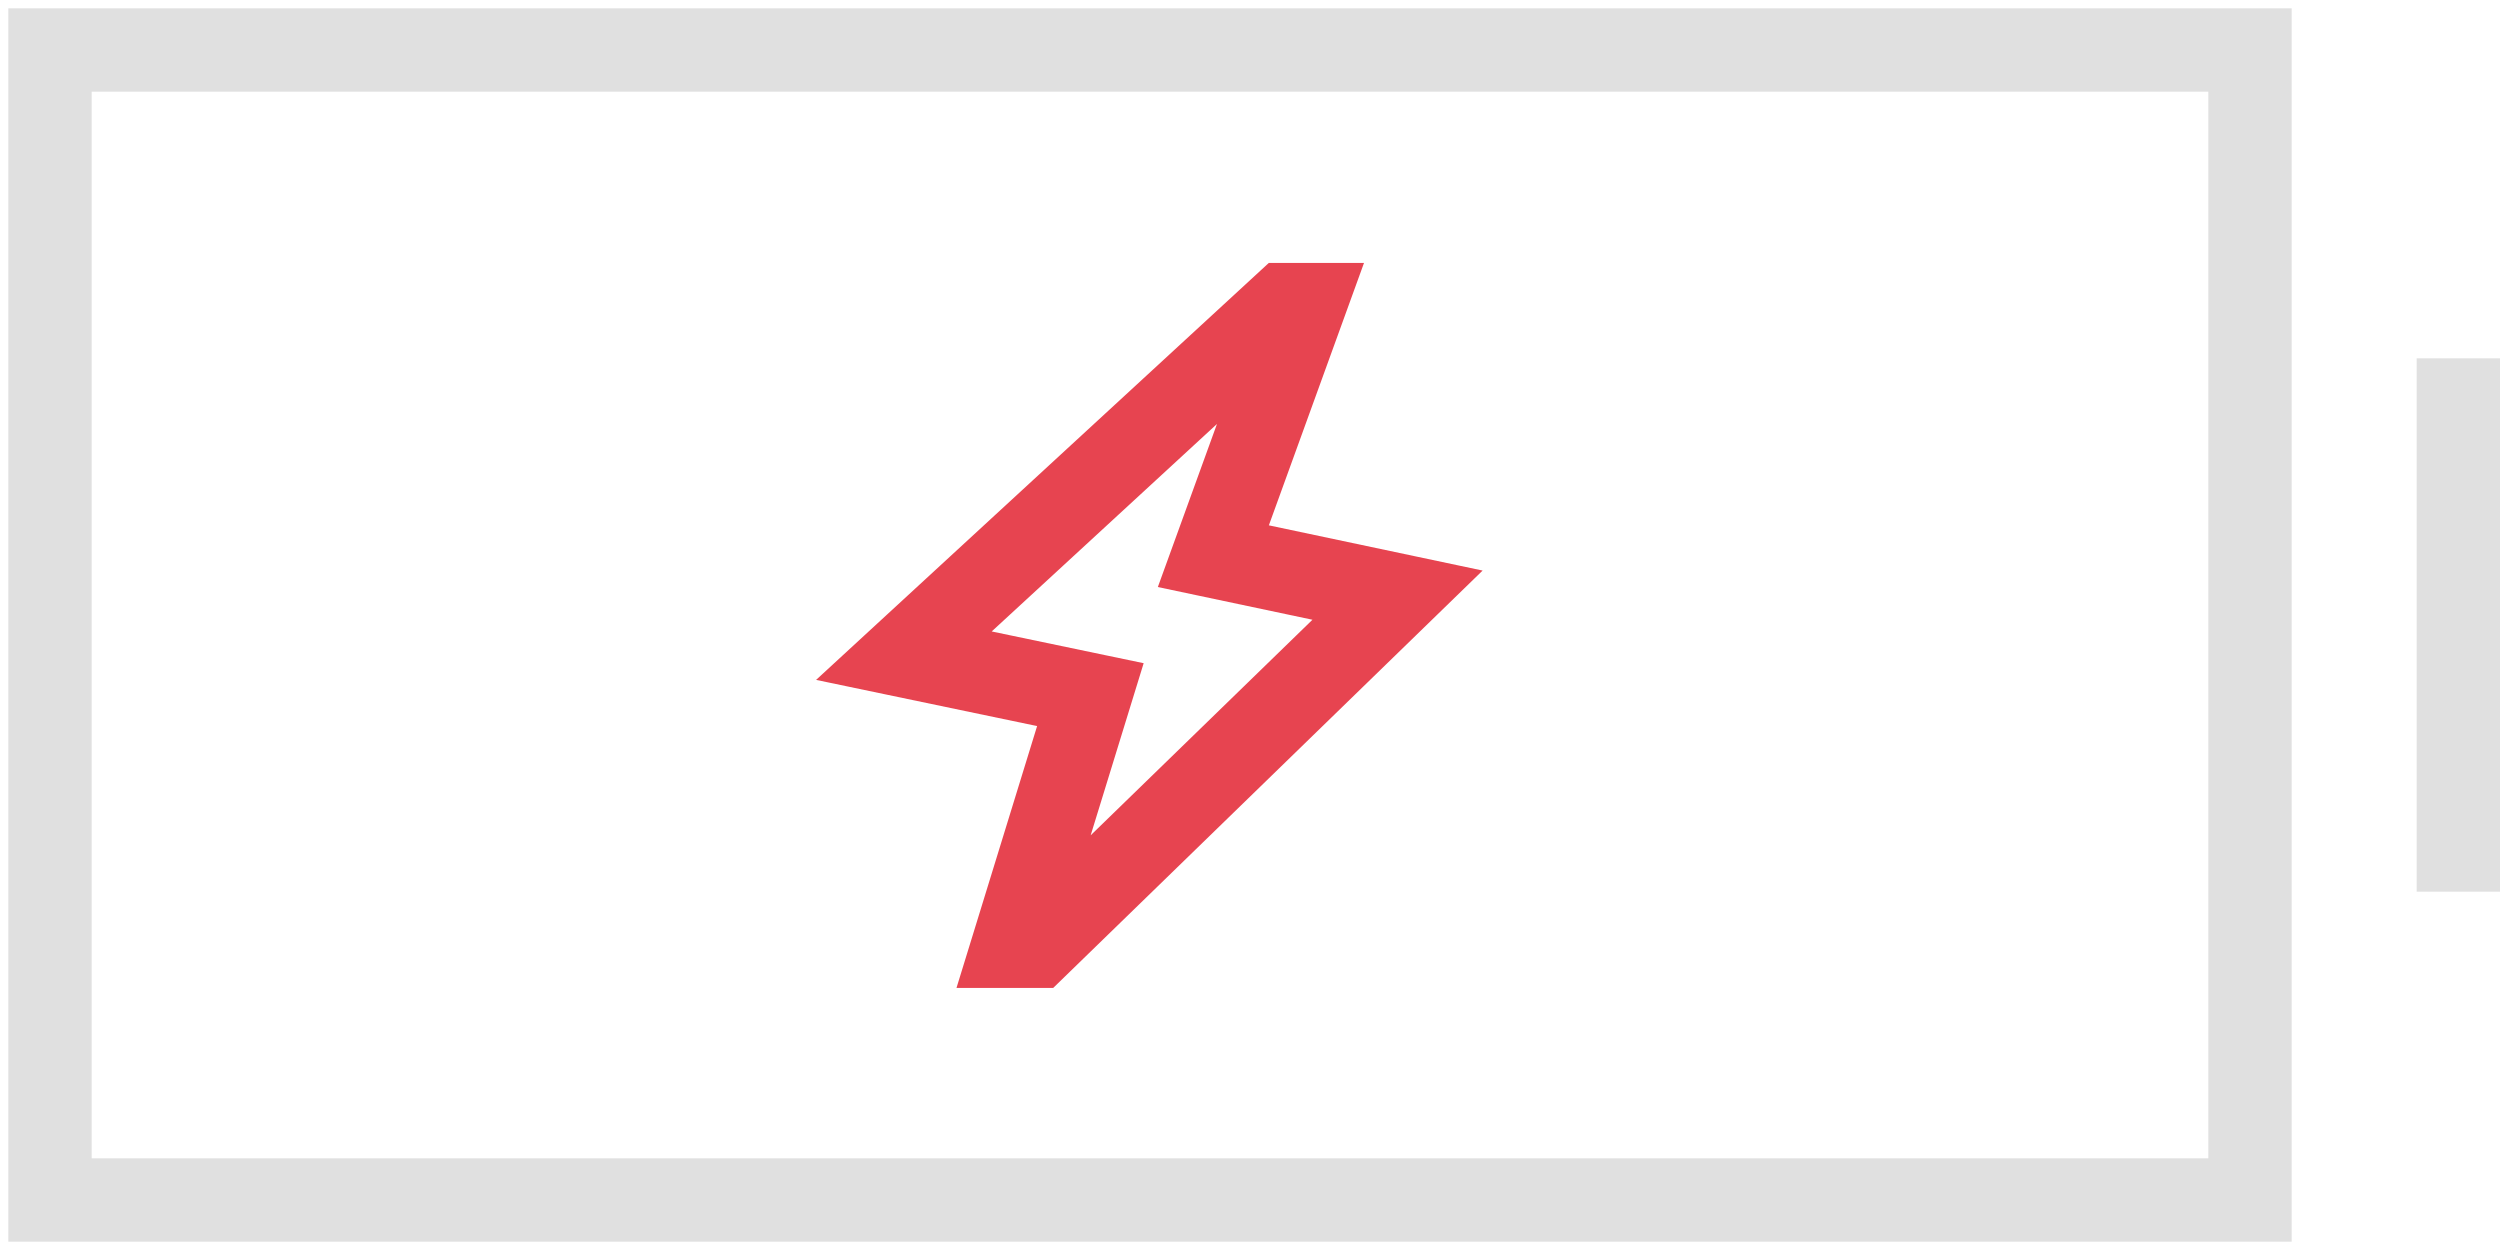 <?xml version="1.0" encoding="UTF-8"?> <svg xmlns="http://www.w3.org/2000/svg" width="150" height="75" viewBox="0 0 150 75" fill="none"><path d="M3 3V0.5H0.5V3H3ZM135 3H137.5V0.5H135V3ZM135 72V74.5H137.5V72H135ZM3 72H0.5V74.5H3V72ZM3 5.5H135V0.5H3V5.5ZM135 69.5H3V74.5H135V69.5ZM5.5 72V3H0.5V72H5.5ZM132.5 3V20.576H137.5V3H132.5ZM132.5 55.075V72H137.5V55.075H132.5ZM137.5 55.075V20.576H132.5V55.075H137.5Z" fill="#E0E0E0"></path><path d="M145 21.5H150V53.5H145V21.5Z" fill="#E0E0E0"></path><path d="M78.275 18.275L72.801 33.371L83.852 35.709L62.179 56.774L60.775 56.774L65.423 41.678L54.234 39.34L77.105 18.275L78.275 18.275Z" stroke="#E74450" stroke-width="5" stroke-linecap="round"></path></svg> 